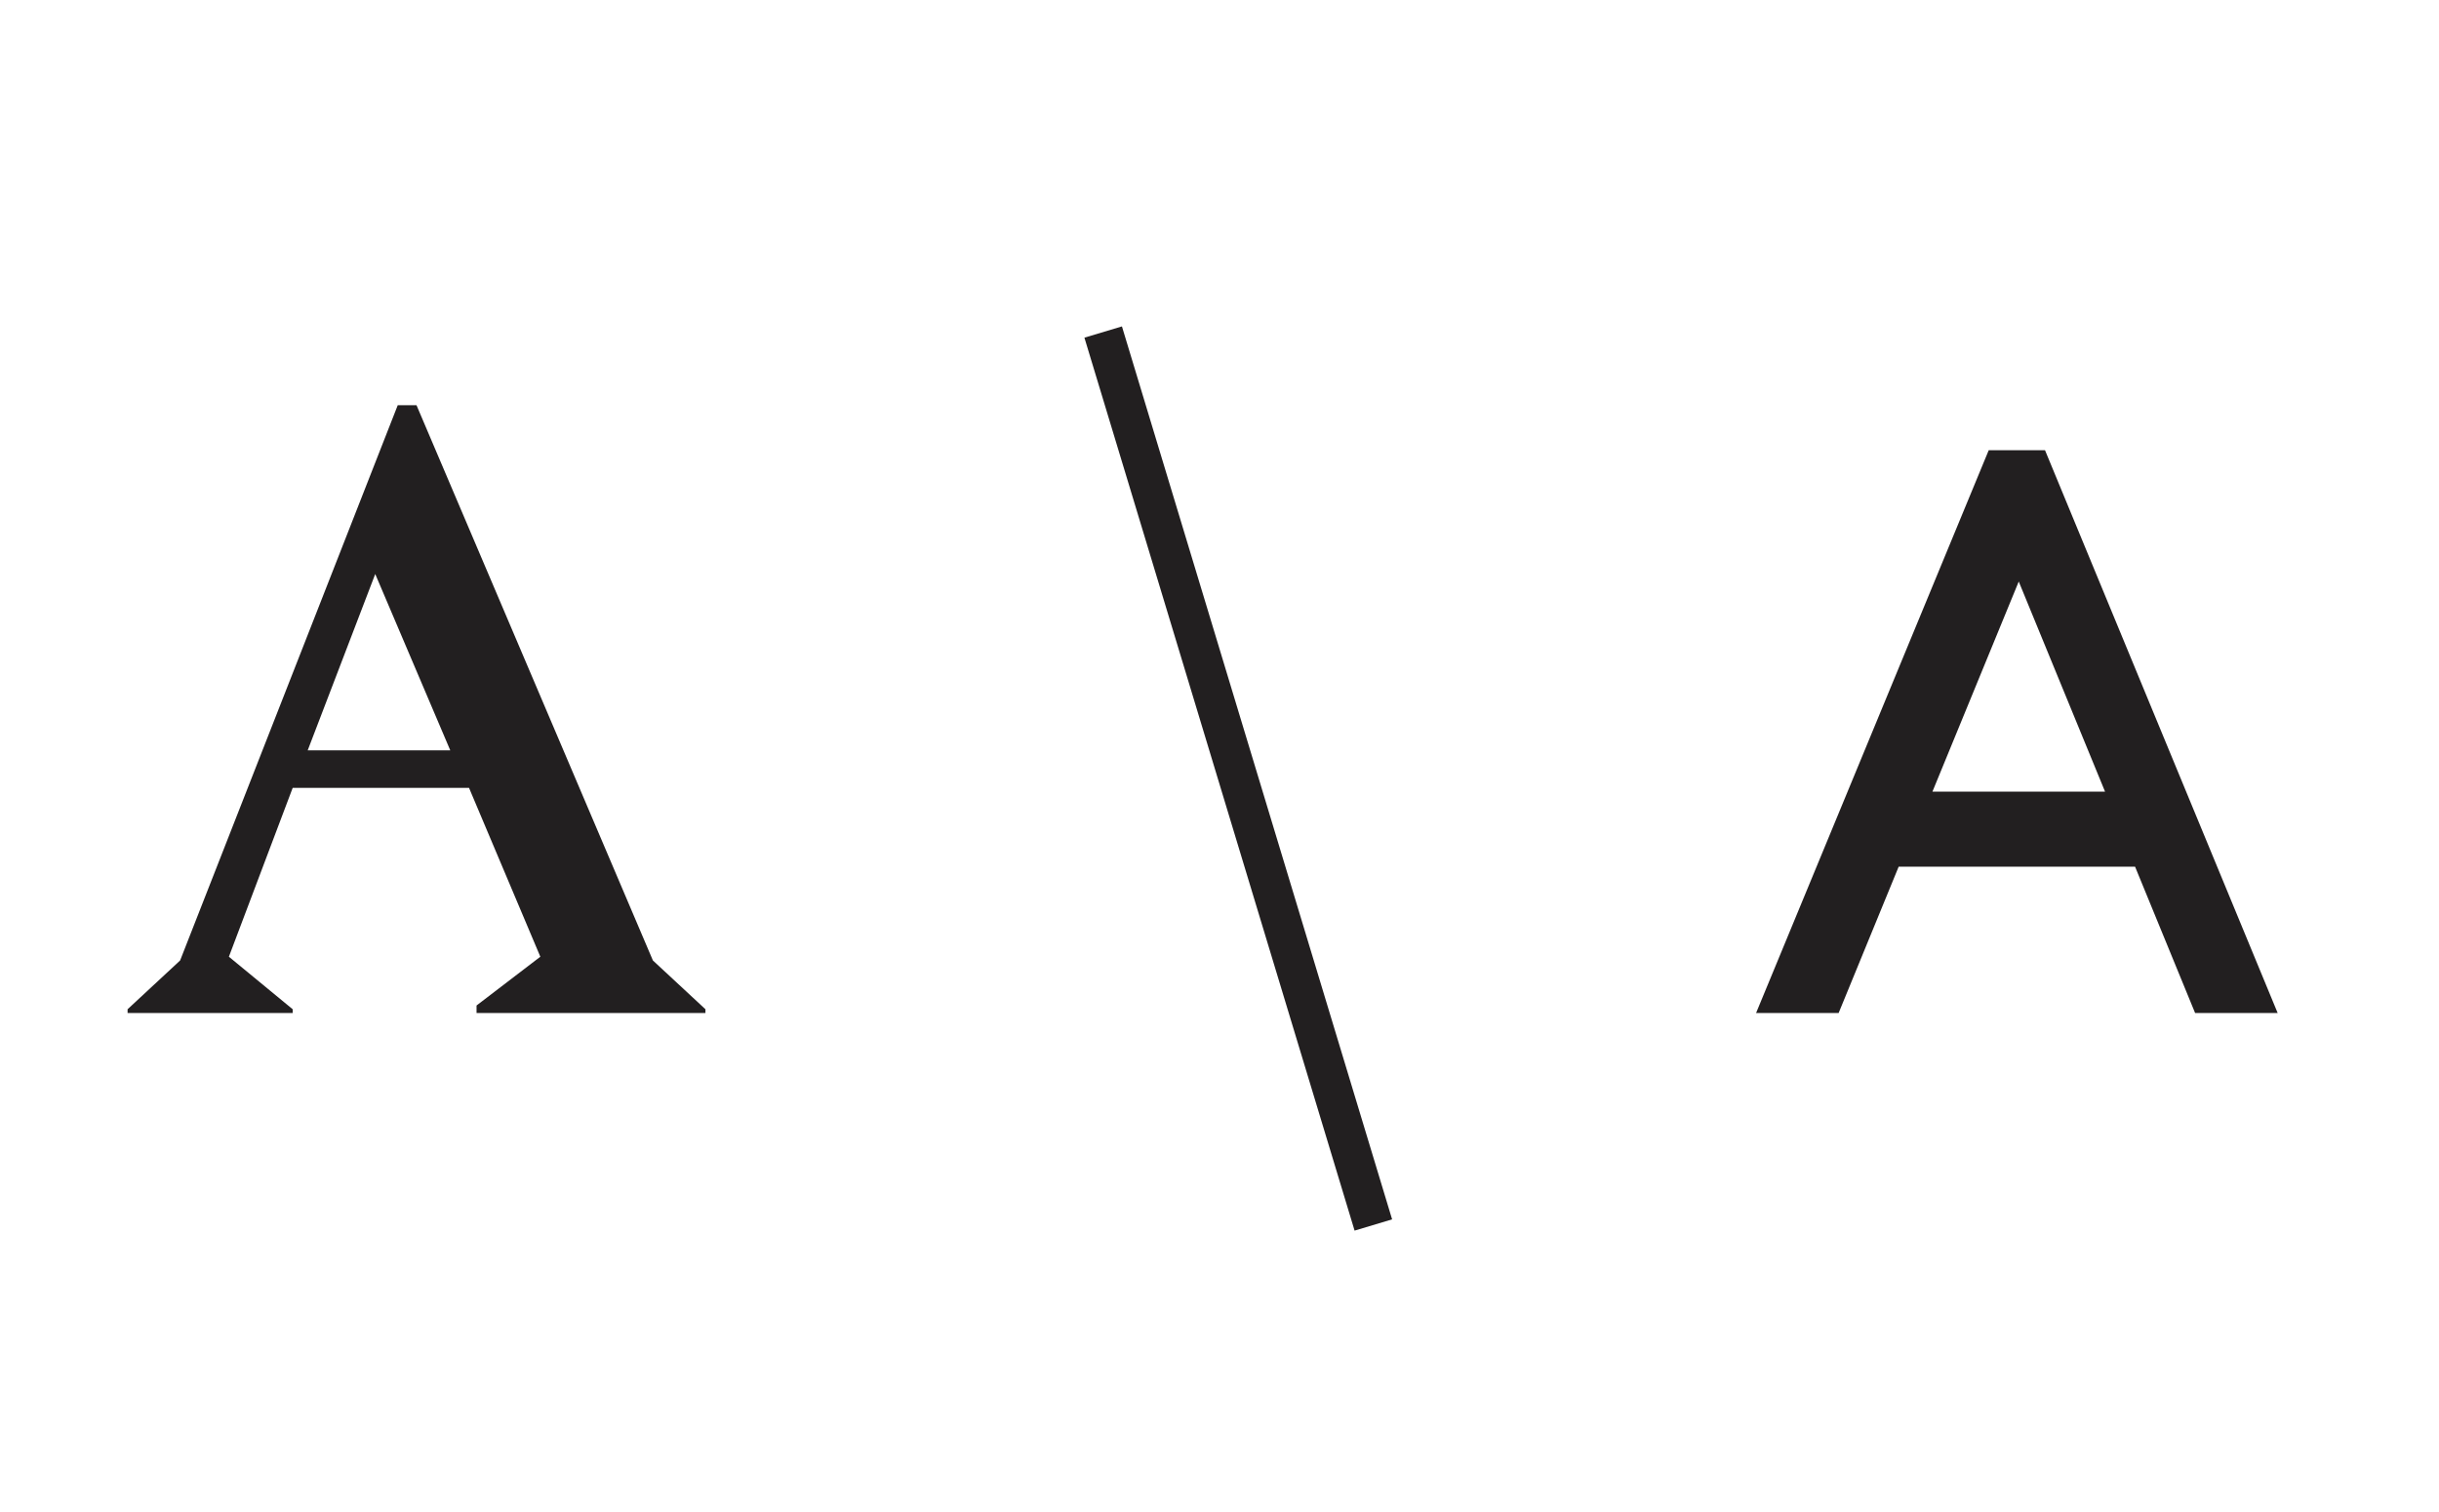 <?xml version="1.0" encoding="utf-8"?>
<!-- Generator: Adobe Illustrator 18.0.0, SVG Export Plug-In . SVG Version: 6.00 Build 0)  -->
<!DOCTYPE svg PUBLIC "-//W3C//DTD SVG 1.1//EN" "http://www.w3.org/Graphics/SVG/1.1/DTD/svg11.dtd">
<svg version="1.1" id="Layer_1" xmlns="http://www.w3.org/2000/svg" xmlns:xlink="http://www.w3.org/1999/xlink" x="0px" y="0px"
	 viewBox="0 0 65 40.3" enable-background="new 0 0 65 40.3" xml:space="preserve">
<path fill="#221F20" d="M10,15.3l2,4.7H8.2L10,15.3z M10.6,10.8L4.8,25.6l-1.4,1.3V27h4.4v-0.1l-1.7-1.4l1.7-4.5h4.7l1.9,4.5
	l-1.7,1.3V27h6.1v-0.1l-1.4-1.3l-6.3-14.8H10.6z"/>
<polygon fill="#221F20" points="29.9,8.7 28.9,9 36.1,32.8 37.1,32.5 "/>
<path fill="#221F20" d="M53.8,15.5l2.3,5.6h-4.6L53.8,15.5z M53,12l-6.2,15H49l1.6-3.9h6.3l1.6,3.9h2.2l-6.2-15H53z"/>
</svg>
